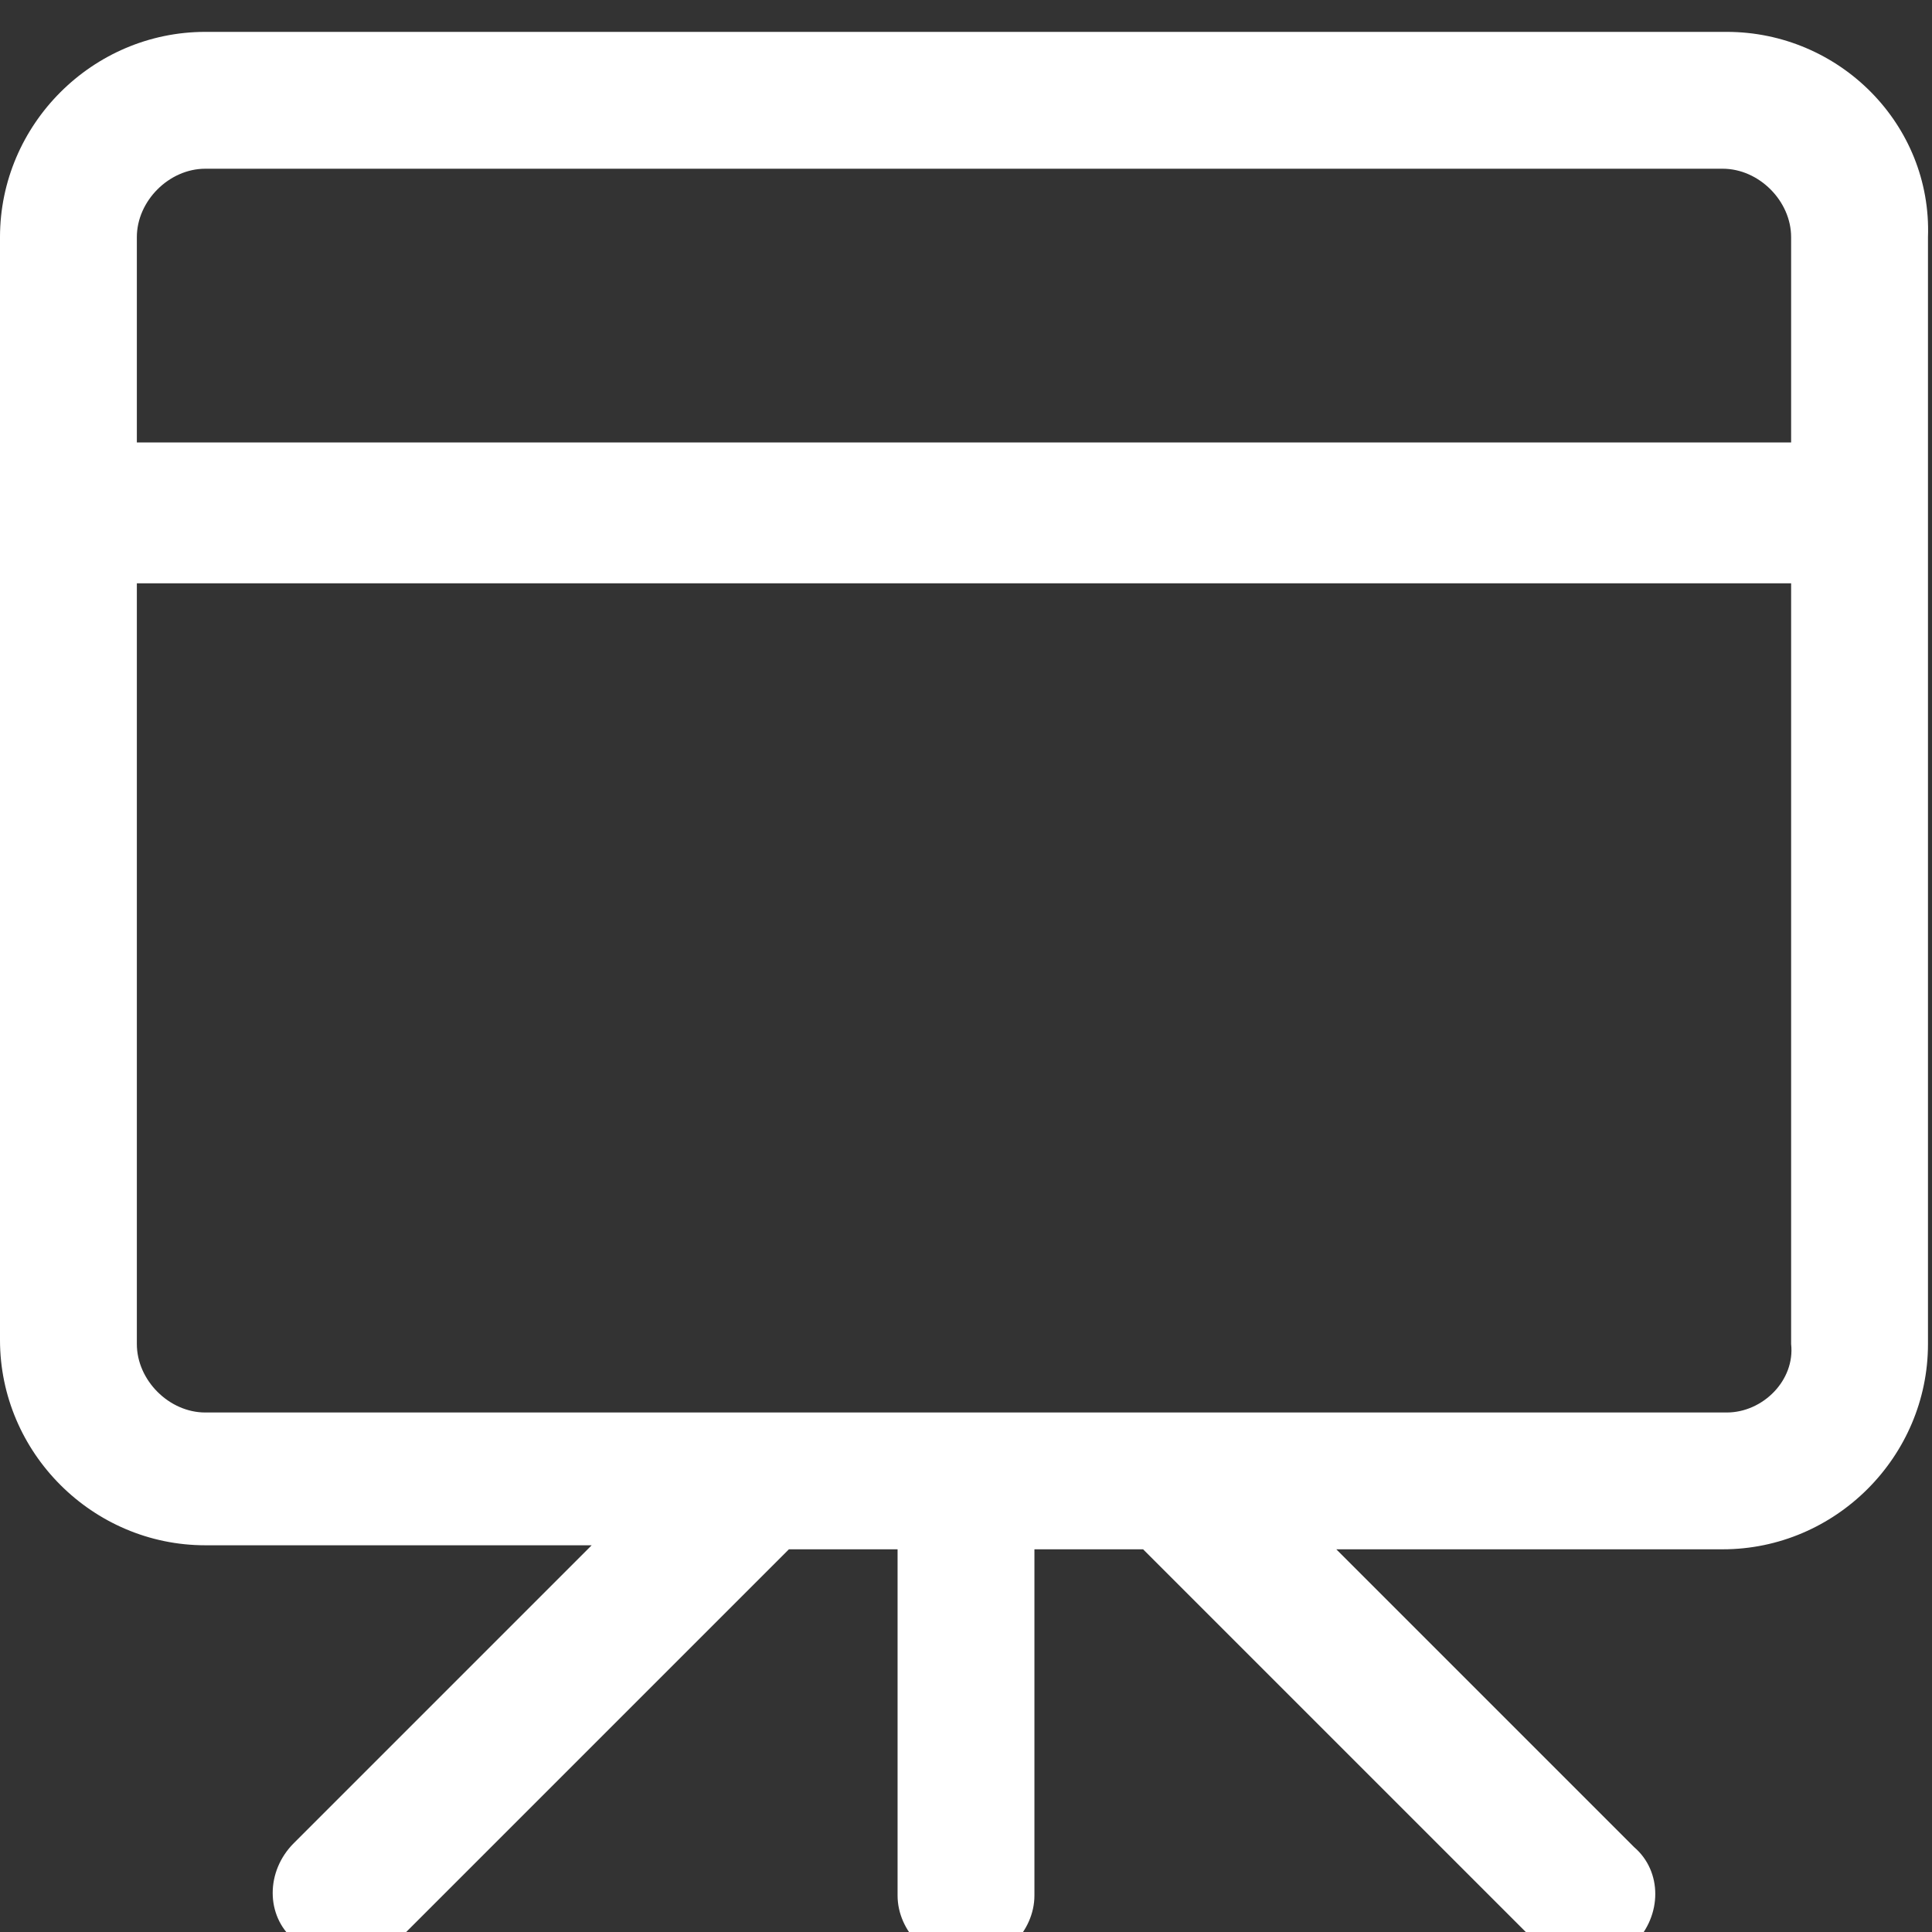 <svg xmlns="http://www.w3.org/2000/svg" width="48" height="48" viewBox="0 0 48 48" fill="none">
  <rect x="0" y="0" width="48" height="48" fill="#333333" stroke="none"/>
  <g clip-path="url(#clip0_8523_1442)">
    <path d="M42.9 0.792H5.1C2.3 0.792 0 3.092 0 5.892V33.292C0 36.093 2.3 38.392 5.1 38.392H14.7L7.3 45.792C6.6 46.492 6.6 47.593 7.3 48.193C7.7 48.593 8.1 48.792 8.6 48.792C9.1 48.792 9.5 48.593 9.8 48.292L19.6 38.492H22.3V47.093C22.3 47.992 23.1 48.792 24 48.792C24.9 48.792 25.7 47.992 25.7 47.093V38.492H28.4L38.2 48.292C38.5 48.593 39 48.792 39.4 48.792C39.8 48.792 40.3 48.593 40.6 48.292C41.3 47.593 41.3 46.492 40.6 45.892L33.2 38.492H42.8C45.6 38.492 47.9 36.193 47.9 33.392V5.892C48 3.092 45.7 0.792 42.9 0.792ZM5.1 4.192H42.8C43.7 4.192 44.5 4.992 44.5 5.892V10.992H3.4V5.892C3.4 4.992 4.2 4.192 5.1 4.192ZM42.9 35.093H29.1H18.9H5.1C4.2 35.093 3.4 34.292 3.4 33.392V14.492H44.5V33.392C44.6 34.292 43.8 35.093 42.9 35.093Z" fill="white"/>
  </g>
  <defs>
    <clipPath id="clip0_8523_1442">
      <rect width="48" height="48" fill="white" transform="translate(0 0.792)"/>
    </clipPath>
  </defs>
</svg>
